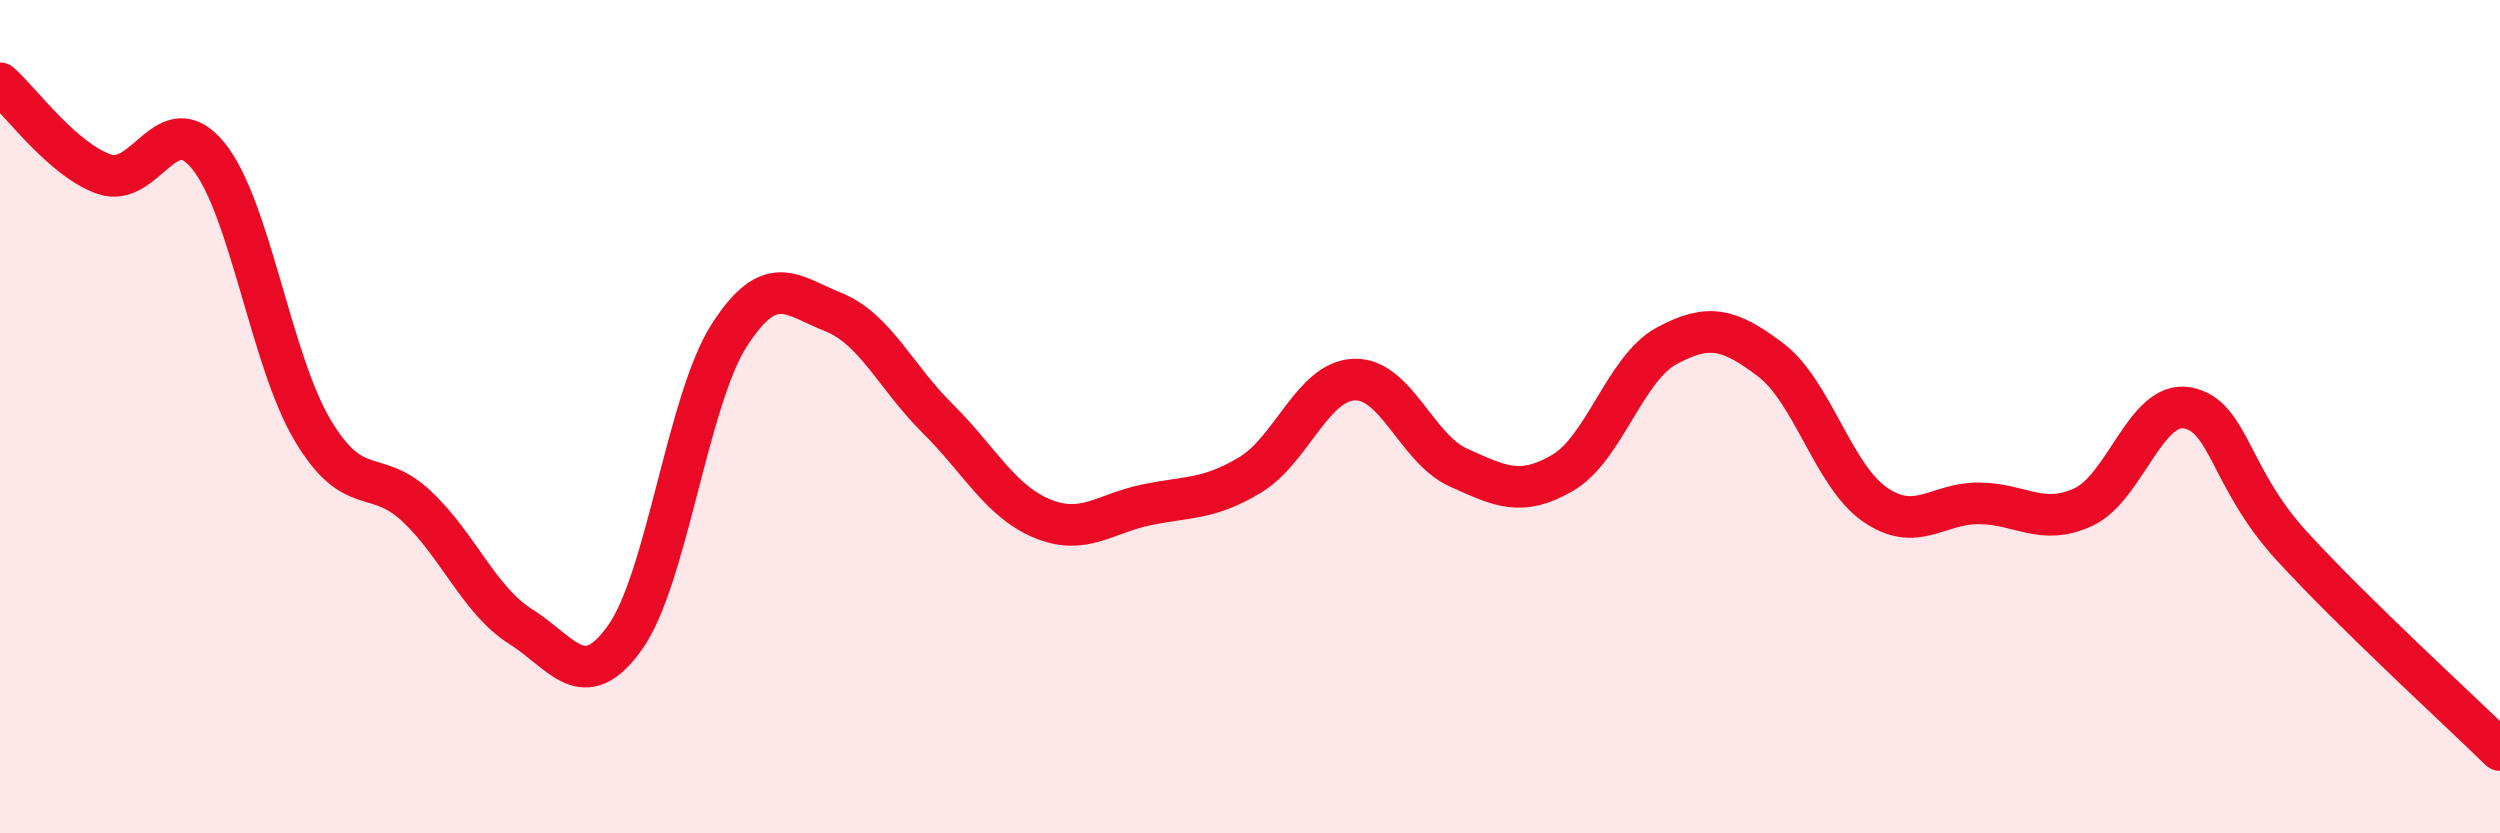 
    <svg width="60" height="20" viewBox="0 0 60 20" xmlns="http://www.w3.org/2000/svg">
      <path
        d="M 0,2 C 0.5,2.44 1.5,3.83 2.5,4.18 C 3.5,4.53 4,2.51 5,3.74 C 6,4.97 6.5,8.64 7.5,10.32 C 8.5,12 9,11.21 10,12.15 C 11,13.09 11.5,14.41 12.5,15.04 C 13.5,15.67 14,16.7 15,15.3 C 16,13.9 16.5,9.61 17.5,8.05 C 18.5,6.49 19,7.09 20,7.49 C 21,7.89 21.5,9.05 22.5,10.04 C 23.5,11.03 24,12.02 25,12.44 C 26,12.86 26.5,12.33 27.5,12.12 C 28.5,11.91 29,12 30,11.4 C 31,10.8 31.5,9.15 32.5,9.11 C 33.5,9.07 34,10.77 35,11.22 C 36,11.67 36.5,11.93 37.5,11.35 C 38.5,10.77 39,8.84 40,8.3 C 41,7.76 41.5,7.88 42.5,8.64 C 43.5,9.4 44,11.42 45,12.11 C 46,12.8 46.5,12.07 47.5,12.08 C 48.5,12.09 49,12.63 50,12.17 C 51,11.71 51.5,9.6 52.5,9.79 C 53.5,9.98 53.5,11.46 55,13.1 C 56.5,14.74 59,17.02 60,18L60 20L0 20Z"
        fill="#EB0A25"
        opacity="0.1"
        stroke-linecap="round"
        stroke-linejoin="round"
      />
      <path
        d="M 0,2 C 0.5,2.44 1.5,3.83 2.5,4.18 C 3.5,4.53 4,2.51 5,3.74 C 6,4.97 6.5,8.64 7.5,10.32 C 8.5,12 9,11.21 10,12.15 C 11,13.09 11.5,14.41 12.5,15.04 C 13.5,15.67 14,16.7 15,15.3 C 16,13.9 16.5,9.61 17.5,8.05 C 18.5,6.49 19,7.09 20,7.49 C 21,7.89 21.5,9.05 22.5,10.04 C 23.5,11.03 24,12.02 25,12.44 C 26,12.86 26.5,12.33 27.5,12.12 C 28.5,11.91 29,12 30,11.4 C 31,10.8 31.5,9.15 32.5,9.11 C 33.5,9.07 34,10.77 35,11.22 C 36,11.67 36.5,11.93 37.5,11.35 C 38.5,10.77 39,8.84 40,8.3 C 41,7.76 41.5,7.88 42.5,8.64 C 43.5,9.4 44,11.42 45,12.11 C 46,12.8 46.5,12.07 47.5,12.08 C 48.5,12.09 49,12.63 50,12.17 C 51,11.71 51.5,9.6 52.5,9.79 C 53.5,9.98 53.5,11.46 55,13.1 C 56.5,14.74 59,17.02 60,18"
        stroke="#EB0A25"
        stroke-width="1"
        fill="none"
        stroke-linecap="round"
        stroke-linejoin="round"
      />
    </svg>
  